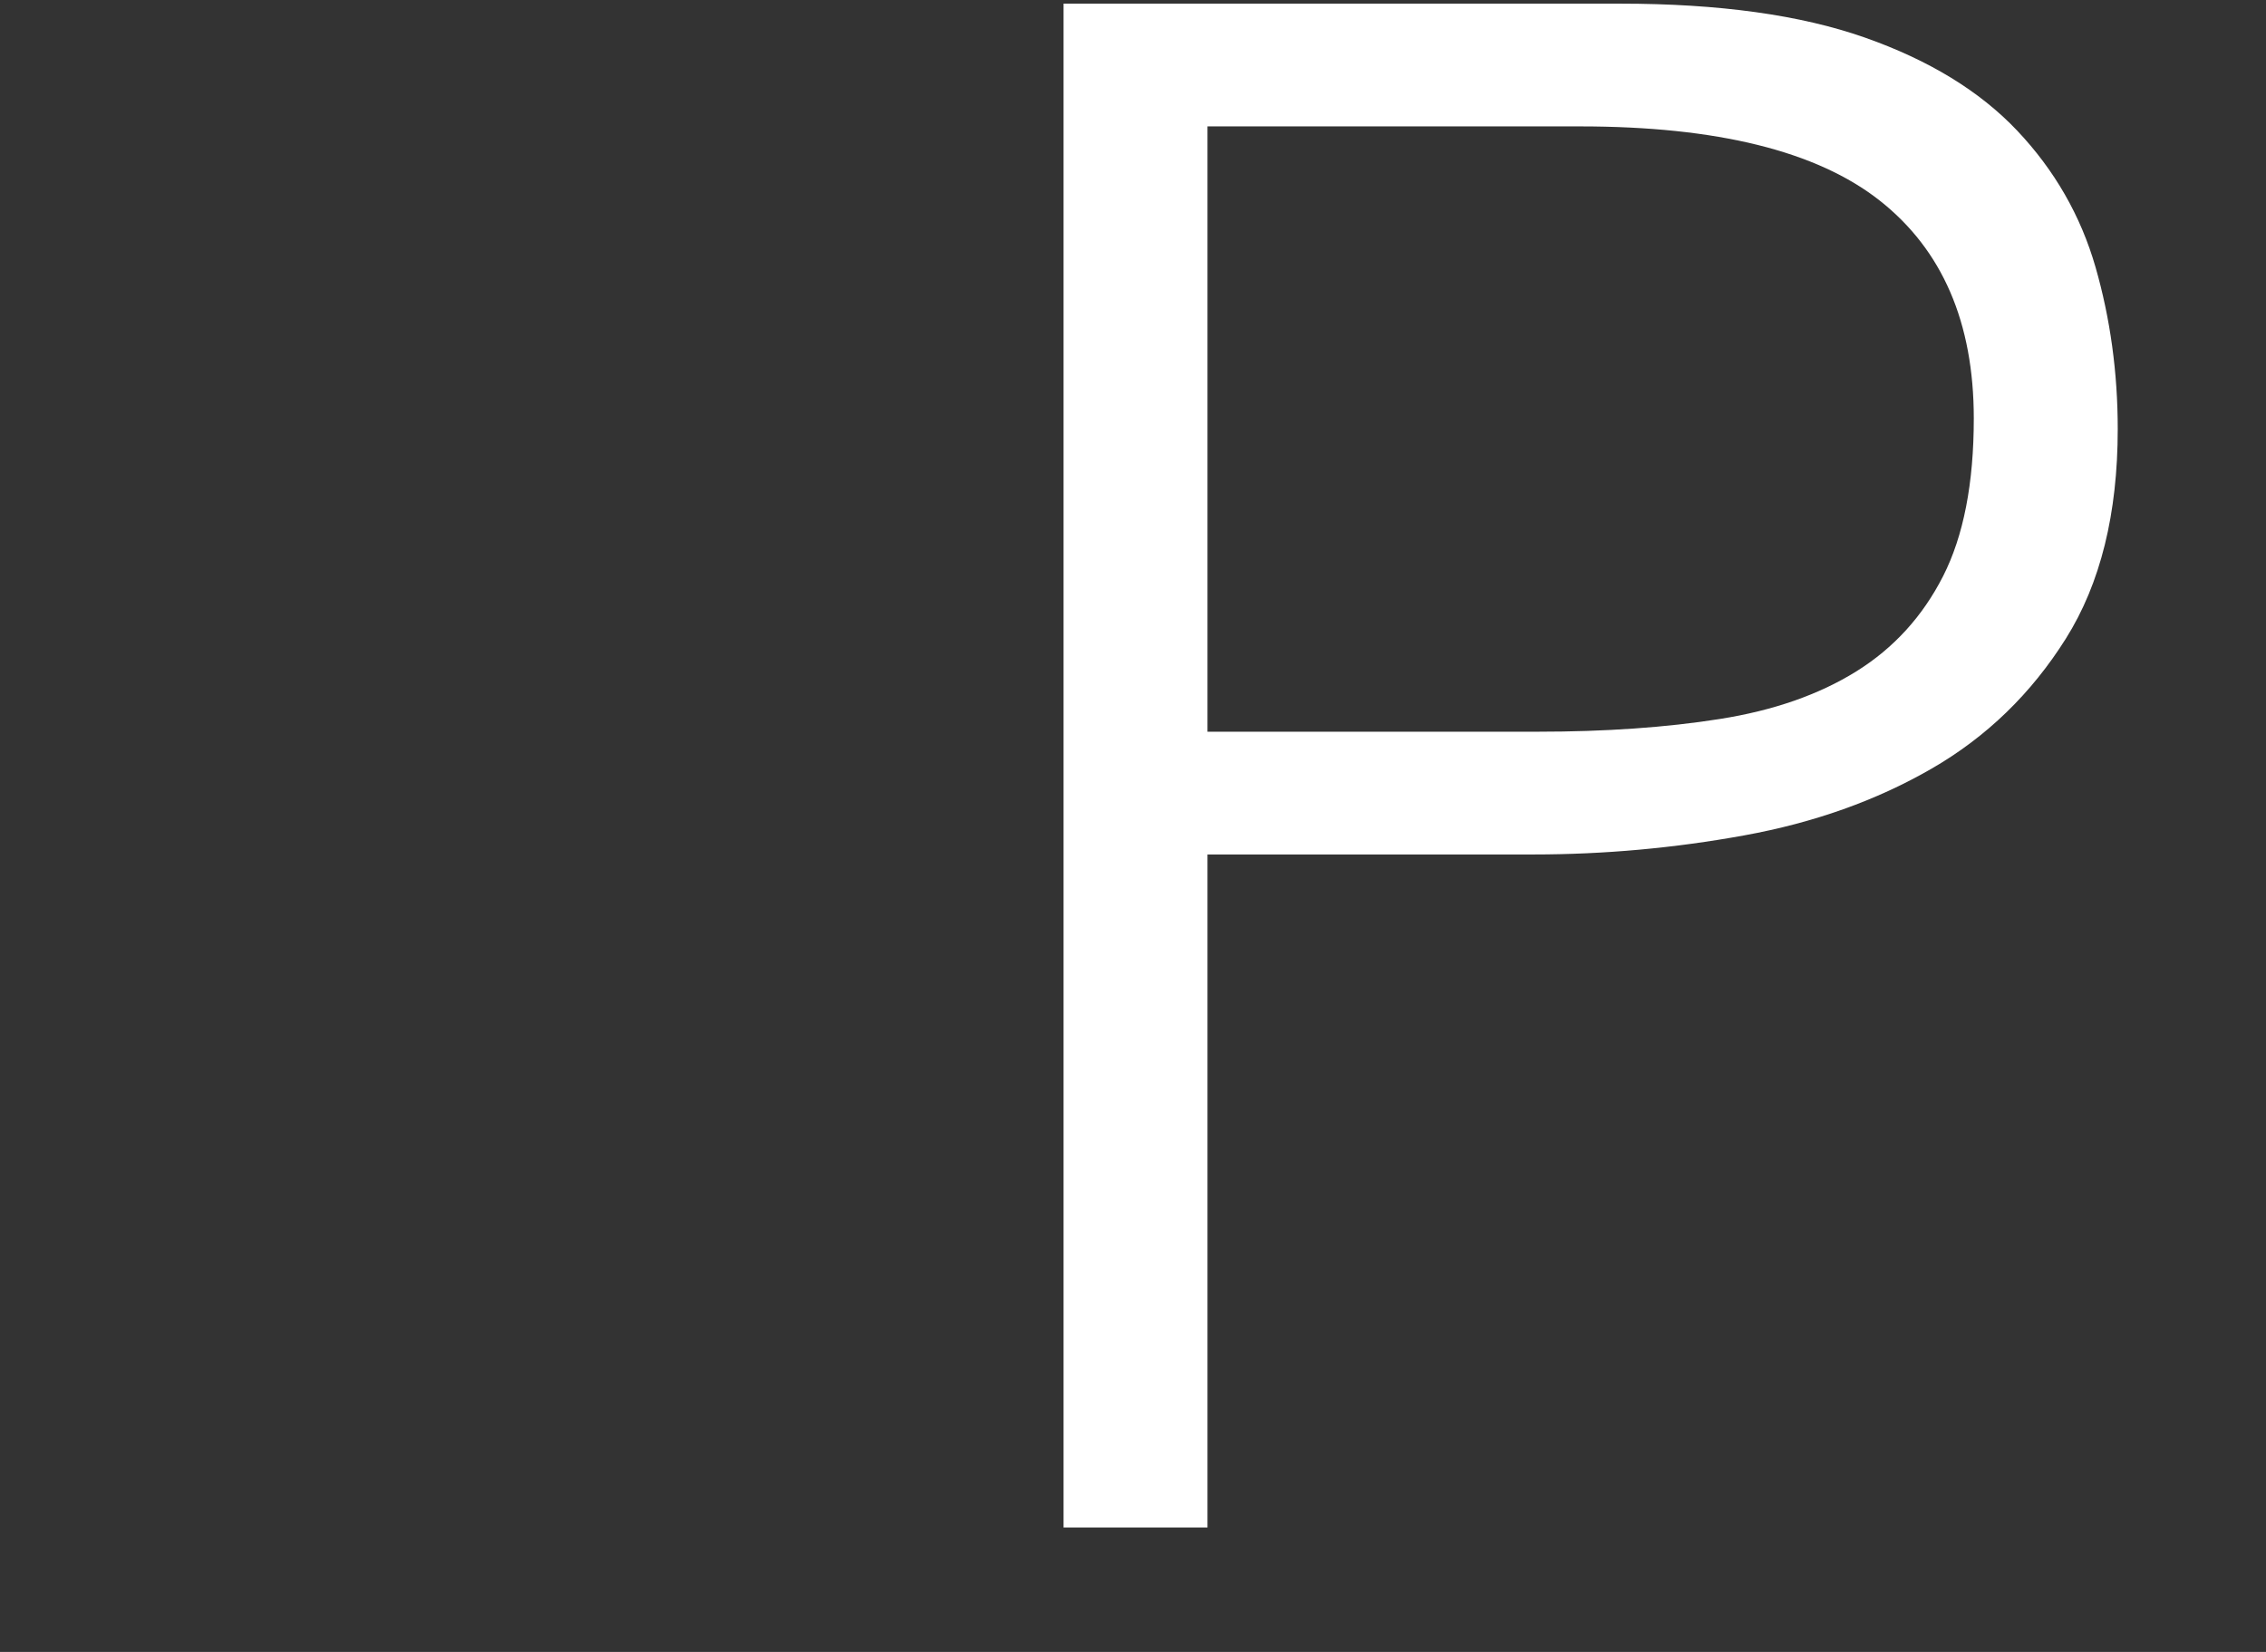 <?xml version="1.0" encoding="UTF-8"?>
<svg id="_レイヤー_1" data-name="レイヤー 1" xmlns="http://www.w3.org/2000/svg" version="1.1" viewBox="0 0 480 350">
  <rect x="0" y="0" width="480" height="350" fill="#333333" stroke="none"/>
  <defs>
    <style>
      .cls-1 {
        fill: #fff;
        stroke-width: 0px;
      }
    </style>
  </defs>
  <path class="cls-1" d="M225.289,323.631V.772h117.93c20.922,0,38.188,2.398,51.789,7.18s24.367,11.359,32.289,19.727c7.914,8.375,13.453,18.016,16.594,28.922,3.133,10.914,4.703,22.352,4.703,34.305,0,17.938-3.664,32.734-10.984,44.391-7.328,11.664-16.812,20.852-28.477,27.578-11.656,6.727-24.883,11.438-39.68,14.125-14.797,2.695-29.672,4.039-44.617,4.039h-69.055v142.594h-30.492ZM325.734,155.03c14.344,0,27.195-.898,38.562-2.695,11.351-1.789,21-5.156,28.922-10.086,7.914-4.93,14.047-11.656,18.383-20.18,4.328-8.516,6.5-19.648,6.5-33.406,0-20.328-6.656-35.719-19.953-46.188-13.305-10.461-34.453-15.695-63.445-15.695h-78.922v128.25h69.953Z"/>
</svg>